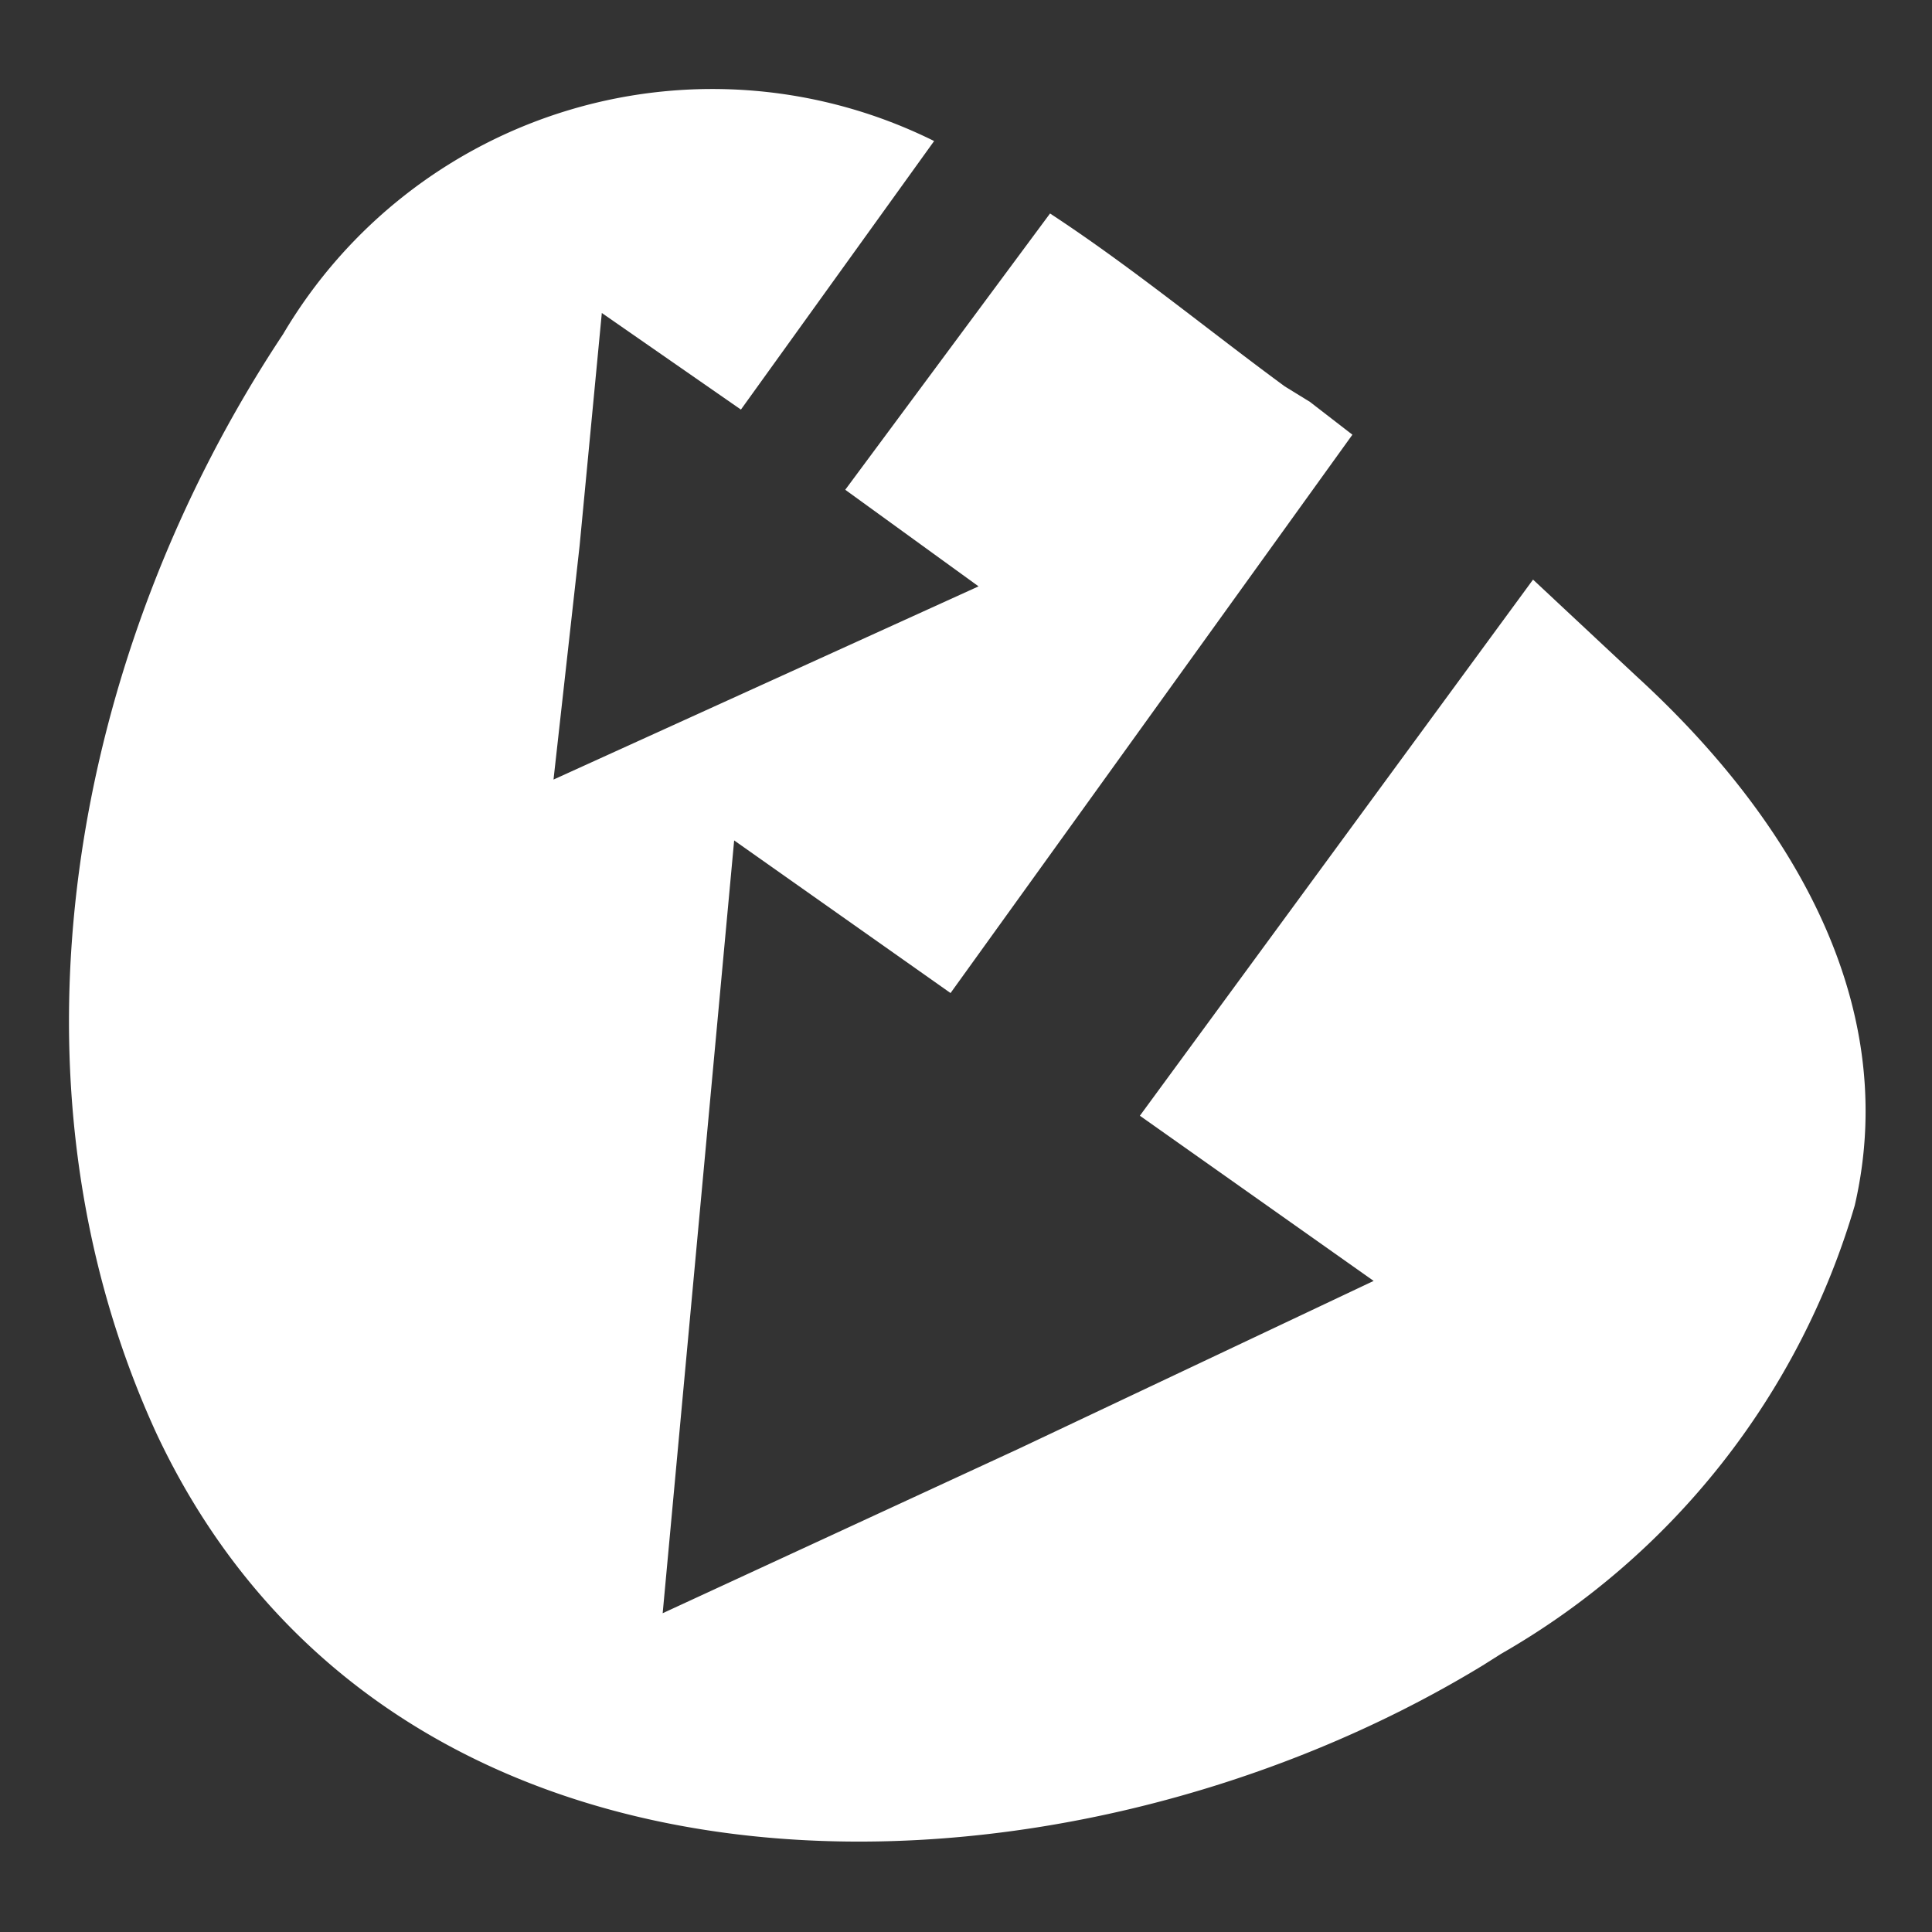 <?xml version="1.0" encoding="utf-8"?>
<svg id="Layer_1" data-name="Layer 1" xmlns="http://www.w3.org/2000/svg" viewBox="0 0 20 20"><rect x="0" y="0" width="20" height="20" fill="#333333" stroke="none"/><defs><style>.cls-1{fill:#fff;}</style></defs><title>Sticky-LogoArtboard 1</title><path class="cls-1" d="M16.94,7,15.87,6,11.8,11.55l2.42,1.71L10.54,15l-3.68,1.7.37-4,.37-4,2.24,1.58L14,4.5l-.44-.34L13.3,4c-.79-.58-1.59-1.24-2.43-1.79L8.75,5.07l1.38,1-2.2,1-2.2,1L6,5.65l.23-2.41,1.44,1,2-2.78a5.16,5.16,0,0,0-6.74,2c-2.19,3.3-3,7.7-1.31,11.38C4.09,20.1,11,19.89,15.35,17.24l.19-.12a7.91,7.91,0,0,0,3.66-4.64C19.7,10.32,18.46,8.39,16.94,7Z"/></svg>